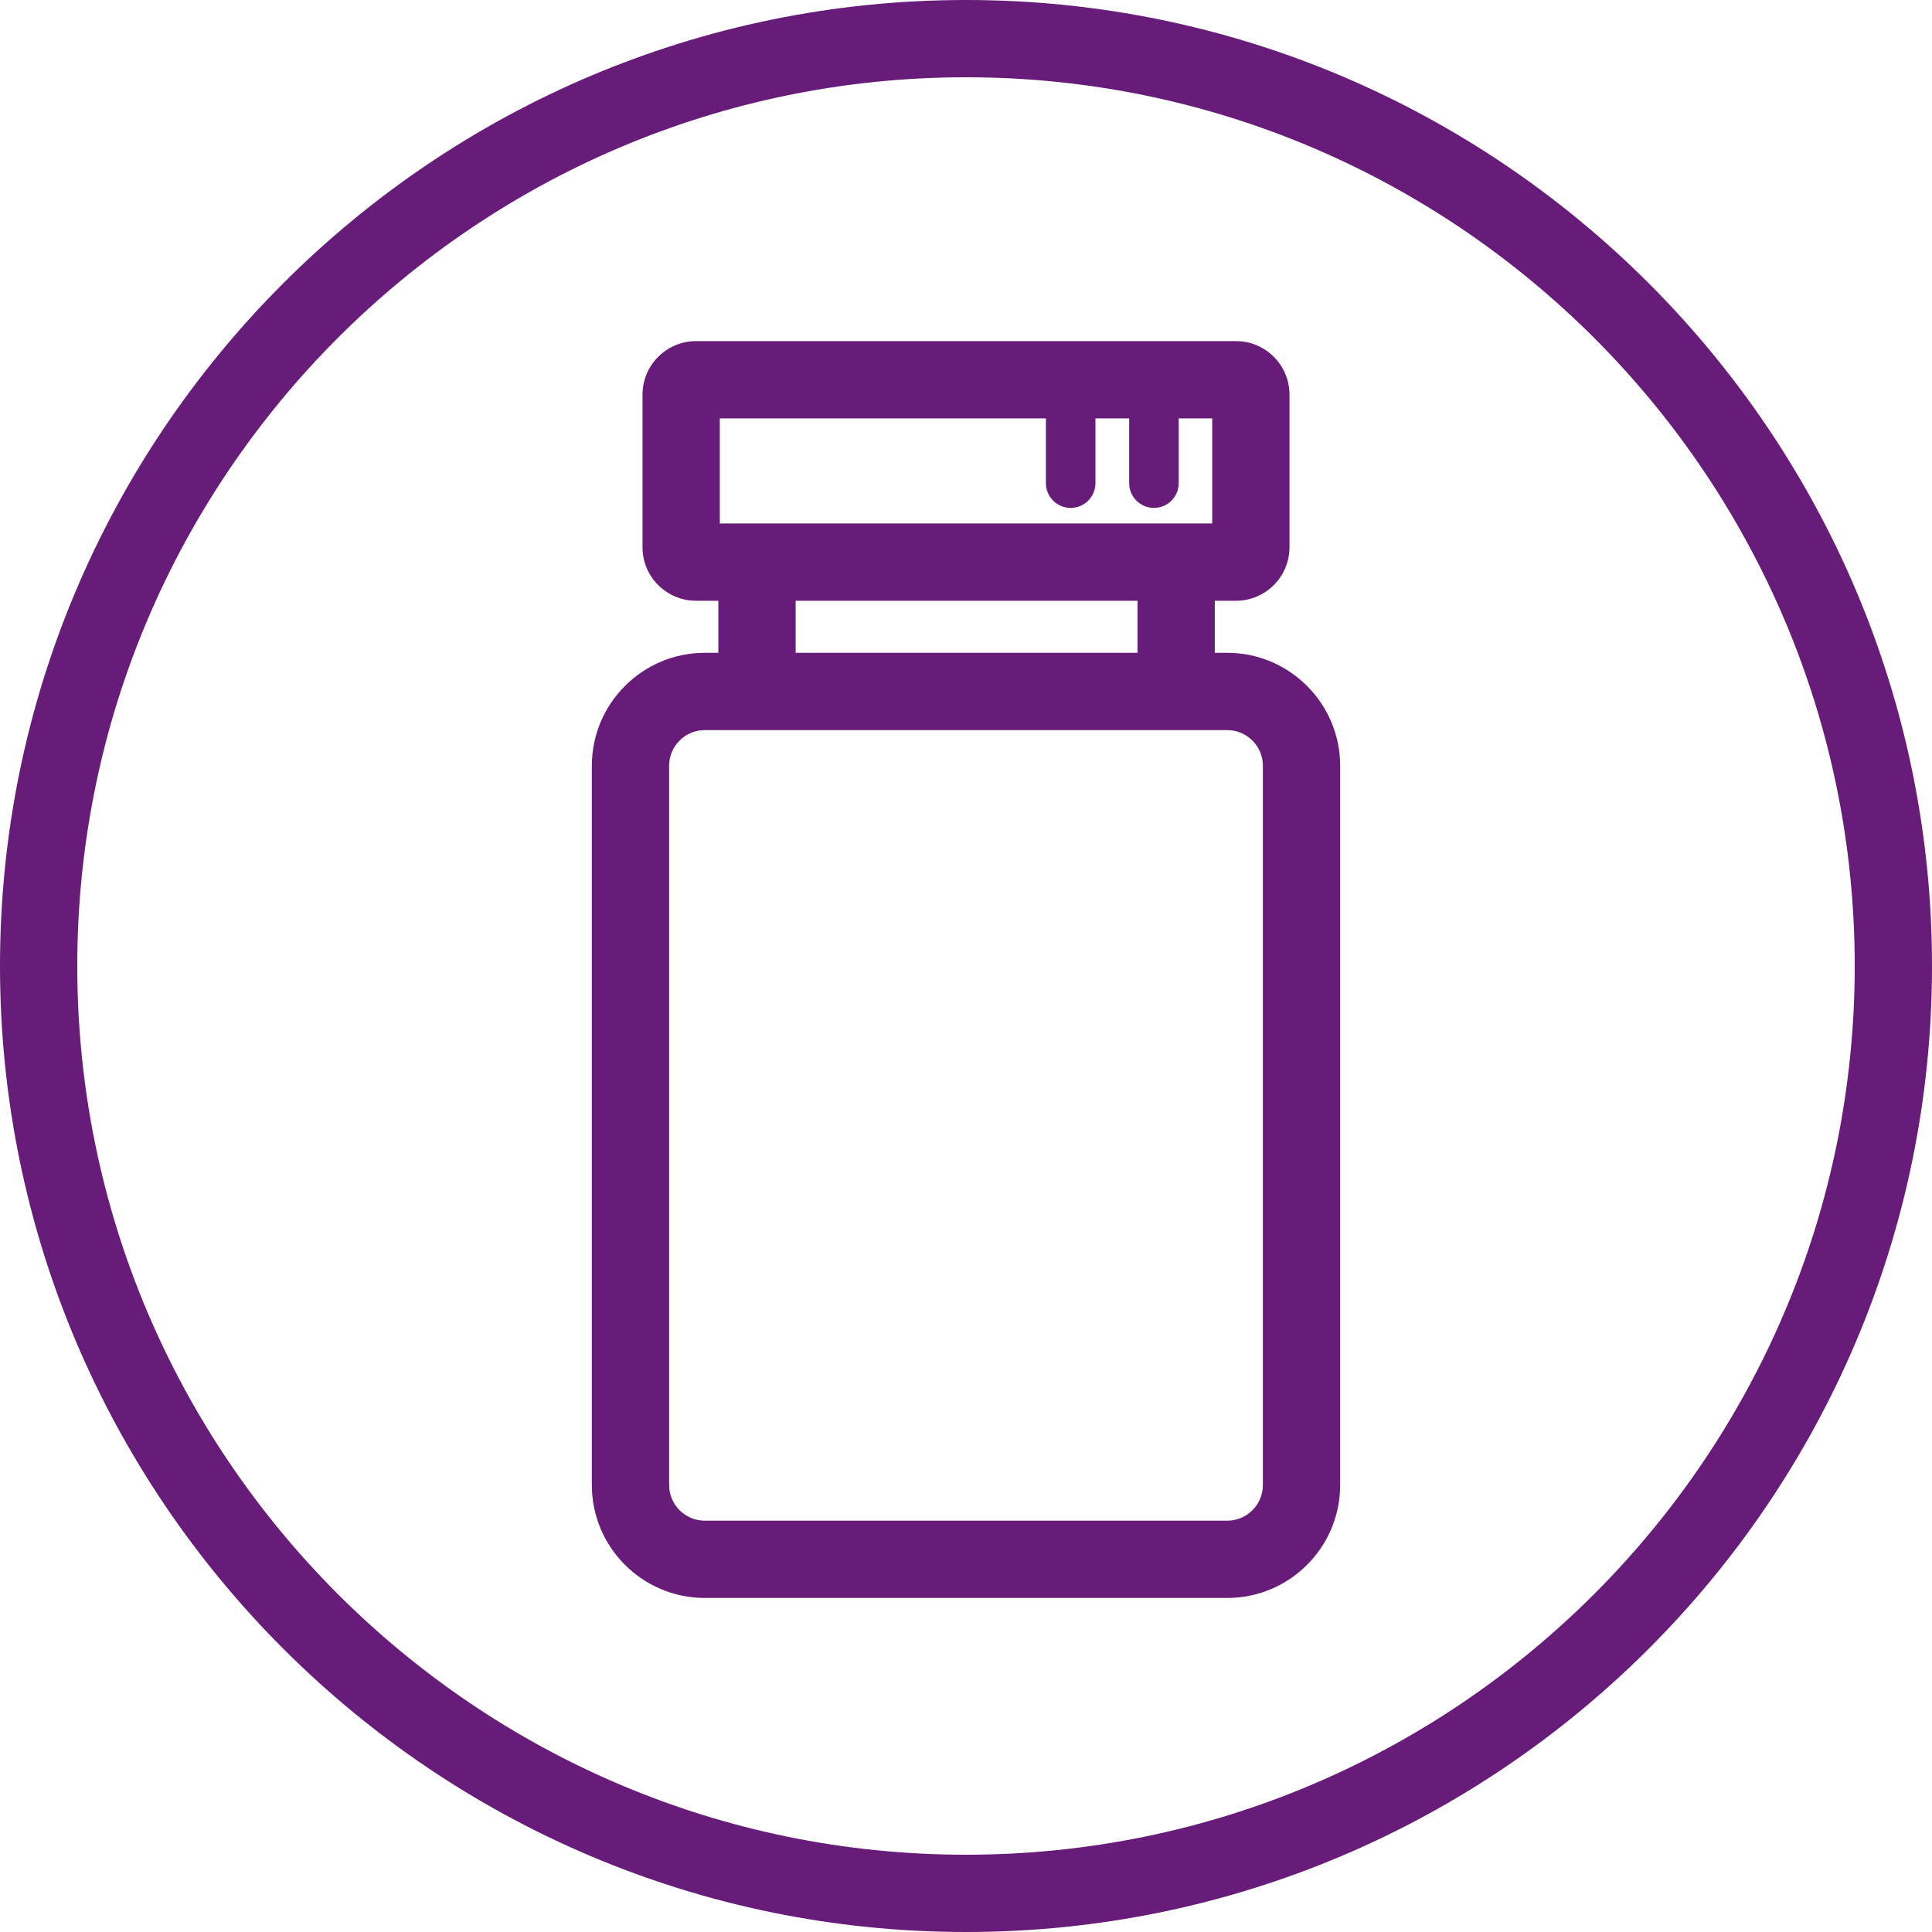 <?xml version="1.0" encoding="UTF-8"?><svg id="ICON_Vial_Purple" xmlns="http://www.w3.org/2000/svg" viewBox="0 0 390 390"><path d="M195,390C87.48,390,0,302.52,0,195S87.48,0,195,0s195,87.48,195,195-87.48,195-195,195ZM195,15.6C96.08,15.6,15.6,96.08,15.6,195s80.48,179.4,179.4,179.4,179.4-80.48,179.4-179.4S293.92,15.6,195,15.6Z" fill="#661c78" stroke-width="0"/><path d="M216.13,102.53c-2.76,0-5-2.24-5-5v-20.87c0-2.76,2.24-5,5-5s5,2.24,5,5v20.87c0,2.76-2.24,5-5,5Z" fill="#661c78" stroke-width="0"/><path d="M247.73,322.57h-105.46c-12.57,0-22.8-10.23-22.8-22.8v-145.19c0-12.57,10.23-22.8,22.8-22.8h105.46c12.57,0,22.8,10.23,22.8,22.8v145.19c0,12.57-10.23,22.8-22.8,22.8ZM142.27,147.38c-3.97,0-7.2,3.23-7.2,7.2v145.19c0,3.97,3.23,7.2,7.2,7.2h105.46c3.97,0,7.2-3.23,7.2-7.2v-145.19c0-3.97-3.23-7.2-7.2-7.2h-105.46Z" fill="#661c78" stroke-width="0"/><path d="M249.5,121.27h-109c-5.96,0-10.8-4.84-10.8-10.8v-30.81c0-5.96,4.84-10.8,10.8-10.8h109c5.96,0,10.8,4.84,10.8,10.8v30.81c0,5.96-4.84,10.8-10.8,10.8ZM145.3,105.67h99.4v-21.21h-99.4v21.21Z" fill="#661c78" stroke-width="0"/><path d="M152.81,145.25c-4.31,0-7.8-3.49-7.8-7.8v-21.97c0-4.31,3.49-7.8,7.8-7.8s7.8,3.49,7.8,7.8v21.97c0,4.31-3.49,7.8-7.8,7.8Z" fill="#661c78" stroke-width="0"/><path d="M237.42,145.25c-4.31,0-7.8-3.49-7.8-7.8v-21.97c0-4.31,3.49-7.8,7.8-7.8s7.8,3.49,7.8,7.8v21.97c0,4.31-3.49,7.8-7.8,7.8Z" fill="#661c78" stroke-width="0"/><path d="M232.94,102.53c-2.76,0-5-2.24-5-5v-20.87c0-2.76,2.24-5,5-5s5,2.24,5,5v20.87c0,2.76-2.24,5-5,5Z" fill="#661c78" stroke-width="0"/></svg>